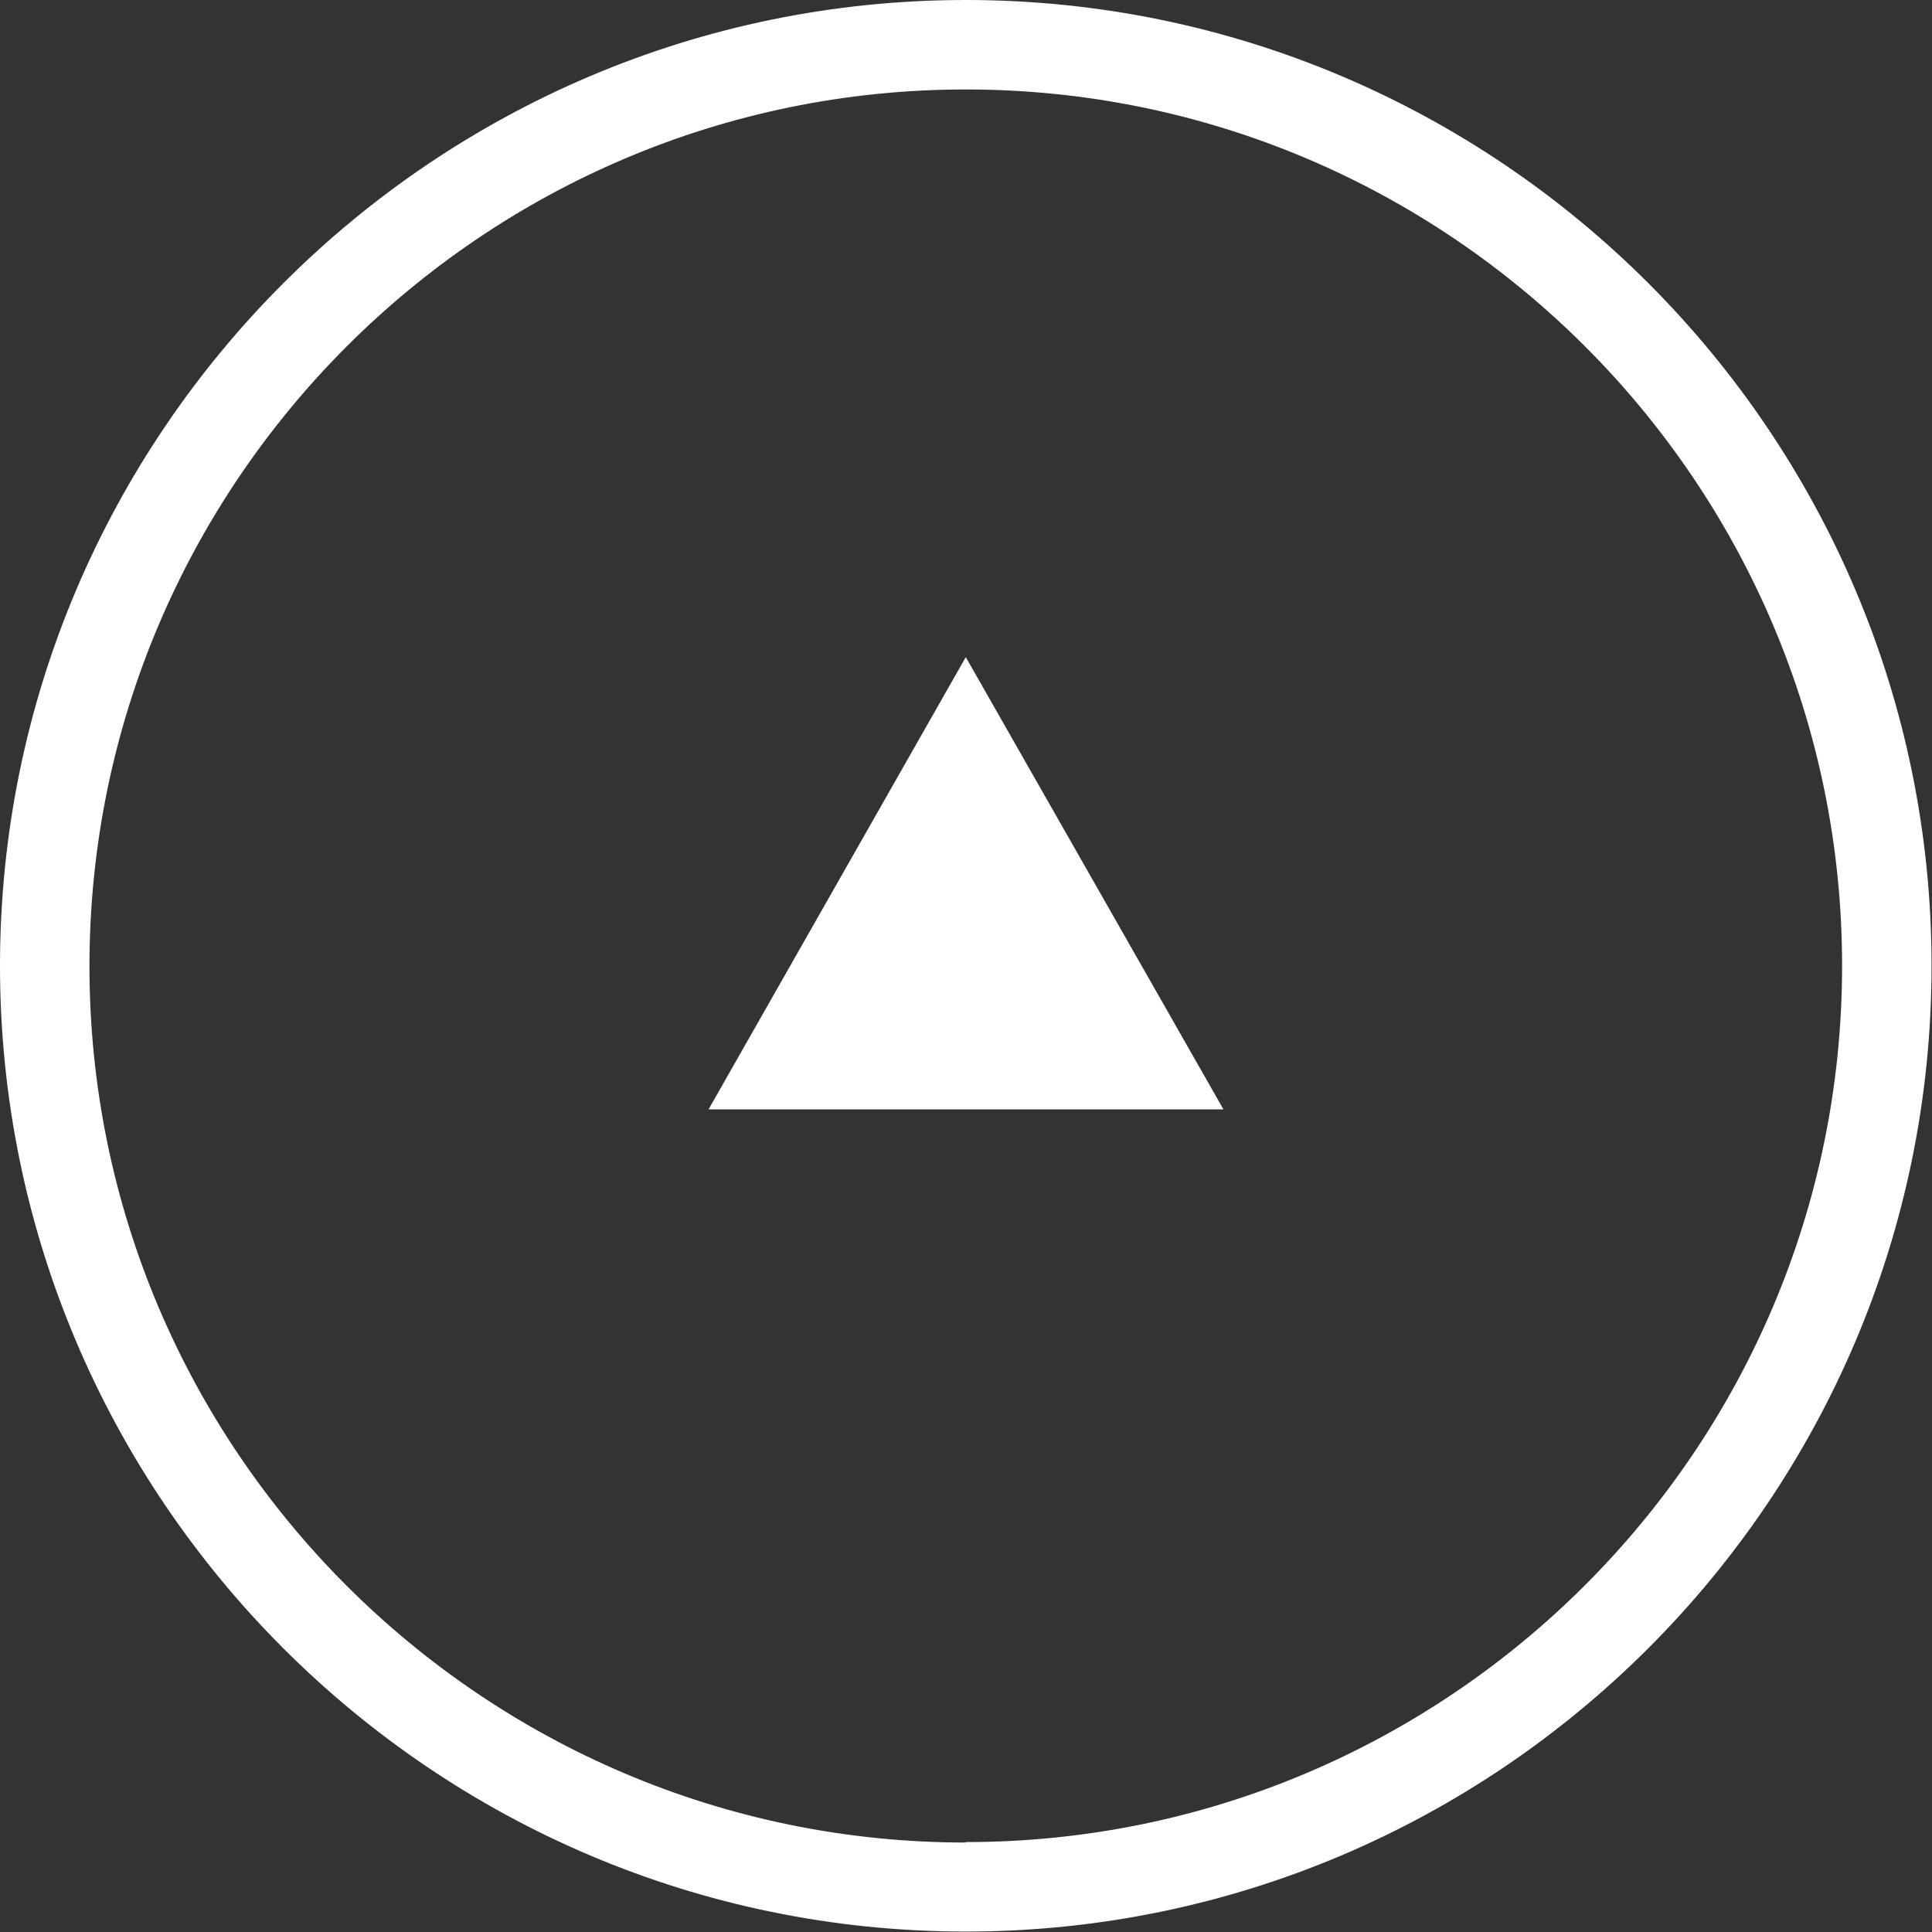 <svg xmlns="http://www.w3.org/2000/svg" viewBox="0 0 43.19 43.19">
  <rect x="0" y="0" width="43.19" height="43.19" fill="#333333" stroke="none"/>
  <defs>
    <style>
      .cls-1 {
        fill: #fff;
      }
    </style>
  </defs>
  <path class="cls-1" d="M21.59,0C9.69,0,0,9.69,0,21.59s9.69,21.59,21.59,21.59,21.59-9.69,21.59-21.59S33.5,0,21.59,0ZM21.59,41.19c-10.8,0-19.59-8.79-19.59-19.59S10.79,2,21.59,2s19.59,8.79,19.59,19.59-8.79,19.59-19.59,19.59Z"/>
  <polygon class="cls-1" points="15.84 24.8 27.35 24.8 21.59 14.69 15.84 24.8"/>
</svg>
